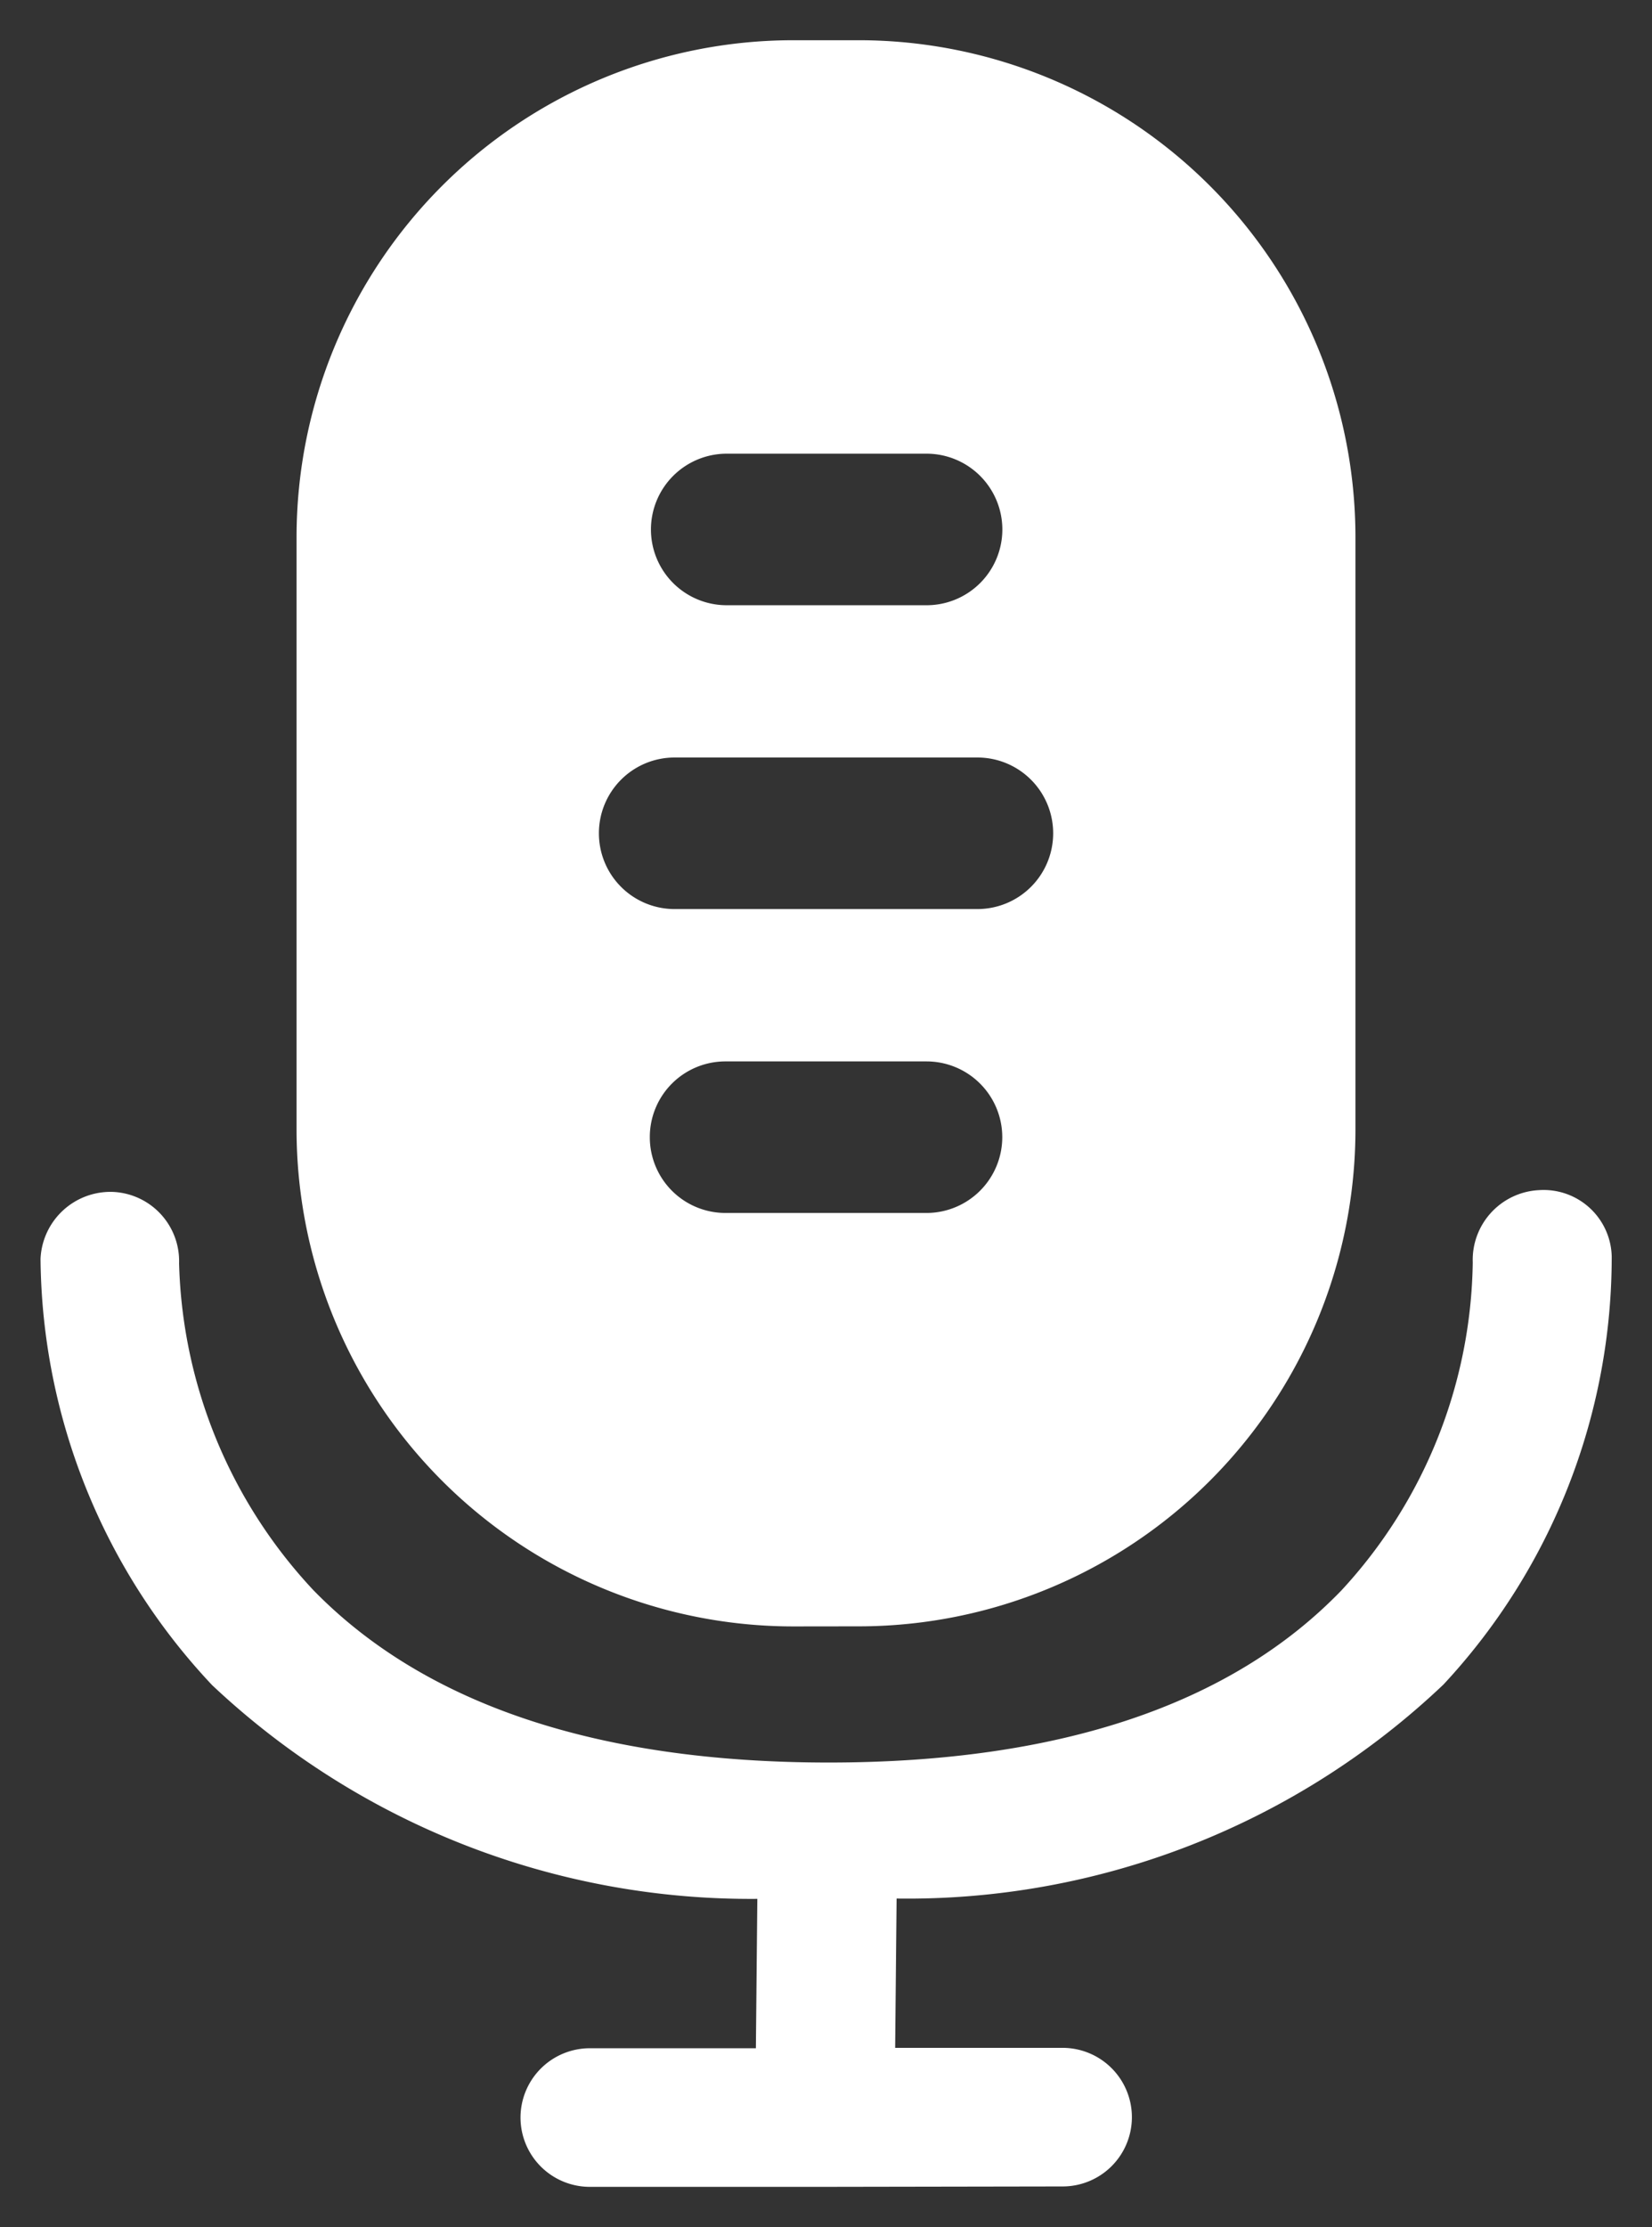 <svg xmlns="http://www.w3.org/2000/svg" width="20.544" height="27.686" viewBox="0 0 20.544 27.686">
  <rect x="0" y="0" width="20.544" height="27.686" fill="#333333" stroke="none"/>
  <path id="icon_concert_white" d="M-122.25,100.686h-2.918a.862.862,0,0,1-.863-.861.862.862,0,0,1,.863-.862h2.064l.018-1.857a9.766,9.766,0,0,1-6.78-2.657A7.825,7.825,0,0,1-132,89.15a.871.871,0,0,1,.892-.833.861.861,0,0,1,.831.888,6.179,6.179,0,0,0,1.669,4.062c1.386,1.423,3.542,2.144,6.41,2.144s5.006-.72,6.376-2.14a6.126,6.126,0,0,0,1.633-4.076.868.868,0,0,1,.828-.9.847.847,0,0,1,.9.823,7.8,7.8,0,0,1-2.093,5.324,9.685,9.685,0,0,1-6.8,2.66l-.018,1.856h2.082a.862.862,0,0,1,.862.862.861.861,0,0,1-.862.861Zm-.386-6.967a6.18,6.18,0,0,1-6.18-6.179V80.18a6.18,6.18,0,0,1,6.18-6.18h.809a6.18,6.18,0,0,1,6.179,6.18v7.359a6.179,6.179,0,0,1-6.179,6.179Zm-1.787-6.083a.941.941,0,0,0,.941.943h2.5a.943.943,0,0,0,.942-.943.942.942,0,0,0-.942-.941h-2.5A.94.94,0,0,0-124.423,87.636Zm-.633-3.776a.941.941,0,0,0,.941.941h3.767a.942.942,0,0,0,.941-.941.942.942,0,0,0-.941-.943h-3.767A.941.941,0,0,0-125.056,83.86Zm.647-3.777a.942.942,0,0,0,.941.941h2.487a.942.942,0,0,0,.942-.941.943.943,0,0,0-.942-.943h-2.487A.943.943,0,0,0-124.409,80.083Z" transform="translate(132.504 -73.5)" fill="#fff" stroke="rgba(0,0,0,0)" stroke-width="1"/>
</svg>
